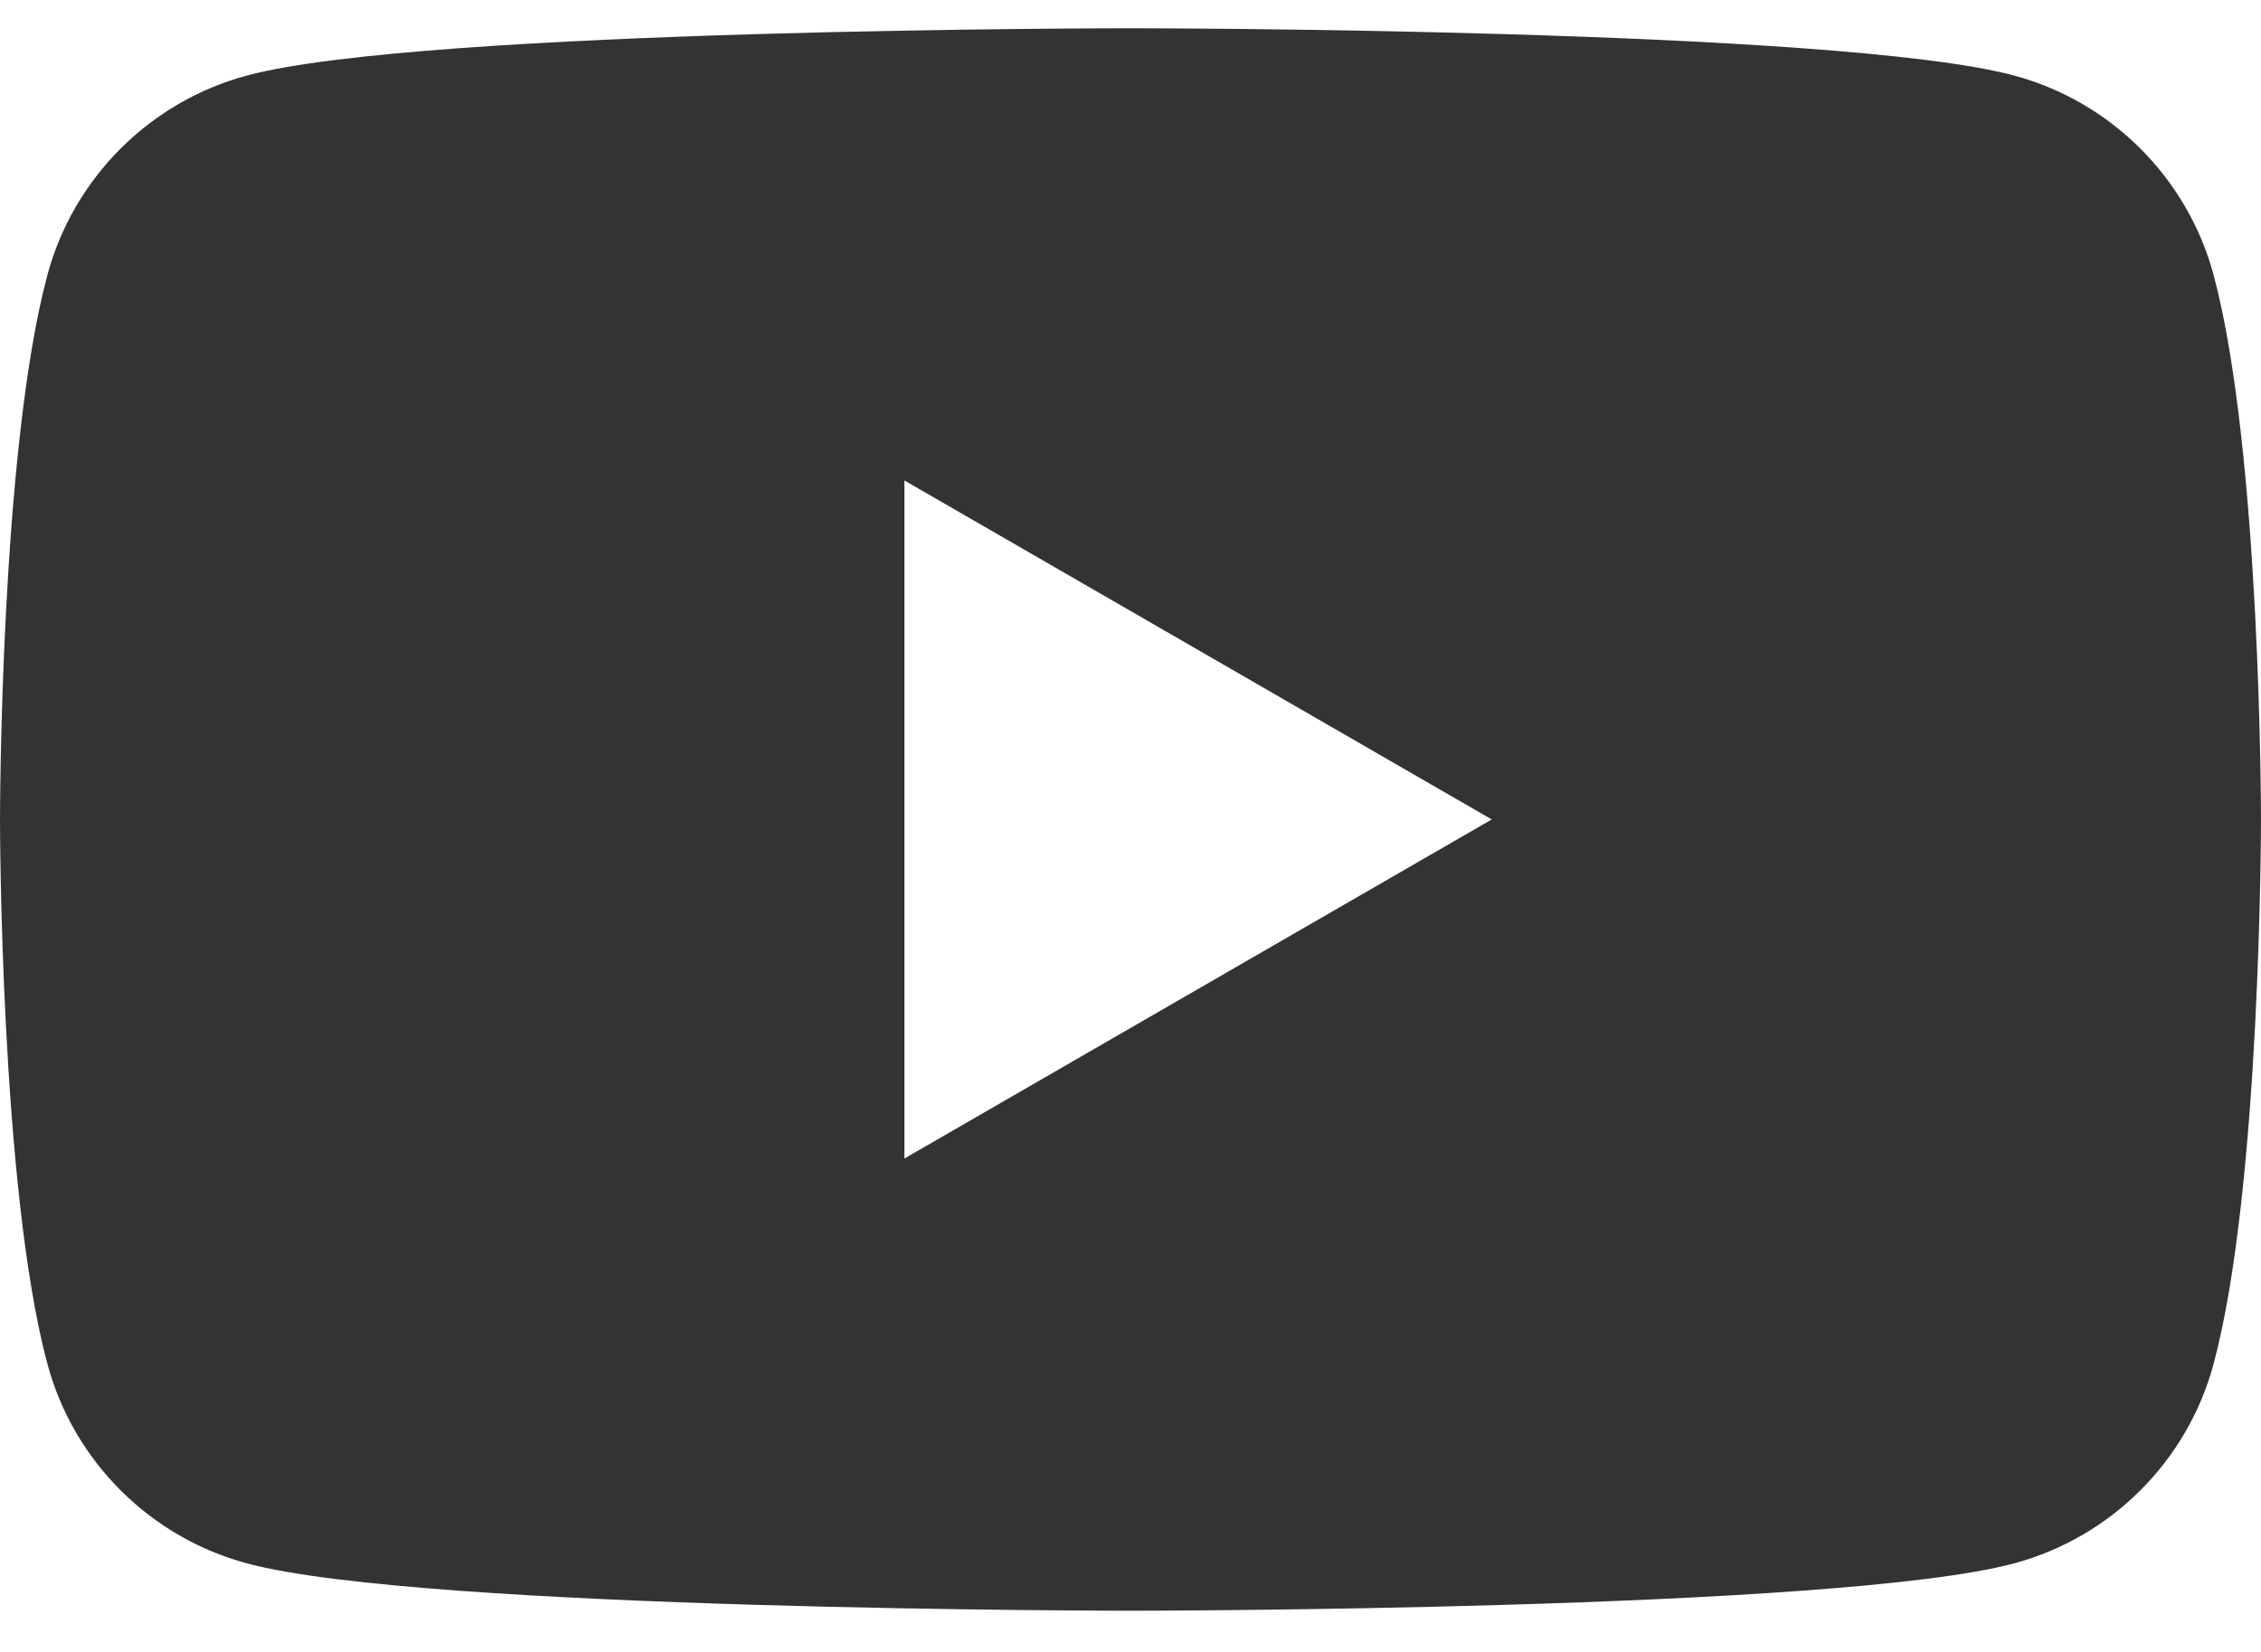 <svg width="26" height="19" viewBox="0 0 26 19" fill="none" xmlns="http://www.w3.org/2000/svg">
<path d="M26 9.425C26 9.425 26 13.656 25.456 15.683C25.157 16.803 24.277 17.682 23.158 17.982C21.131 18.526 13 18.526 13 18.526C13 18.526 4.869 18.526 2.842 17.982C1.723 17.682 0.843 16.803 0.544 15.683C0 13.656 0 9.425 0 9.425C0 9.425 0 5.194 0.544 3.167C0.843 2.048 1.723 1.168 2.842 0.868C4.869 0.325 13 0.325 13 0.325C13 0.325 21.131 0.325 23.158 0.868C24.277 1.168 25.157 2.048 25.456 3.167C26 5.194 26 9.425 26 9.425ZM10.4 13.325L17.154 9.425L10.4 5.526V13.325Z" fill="#333333"/>
</svg>
